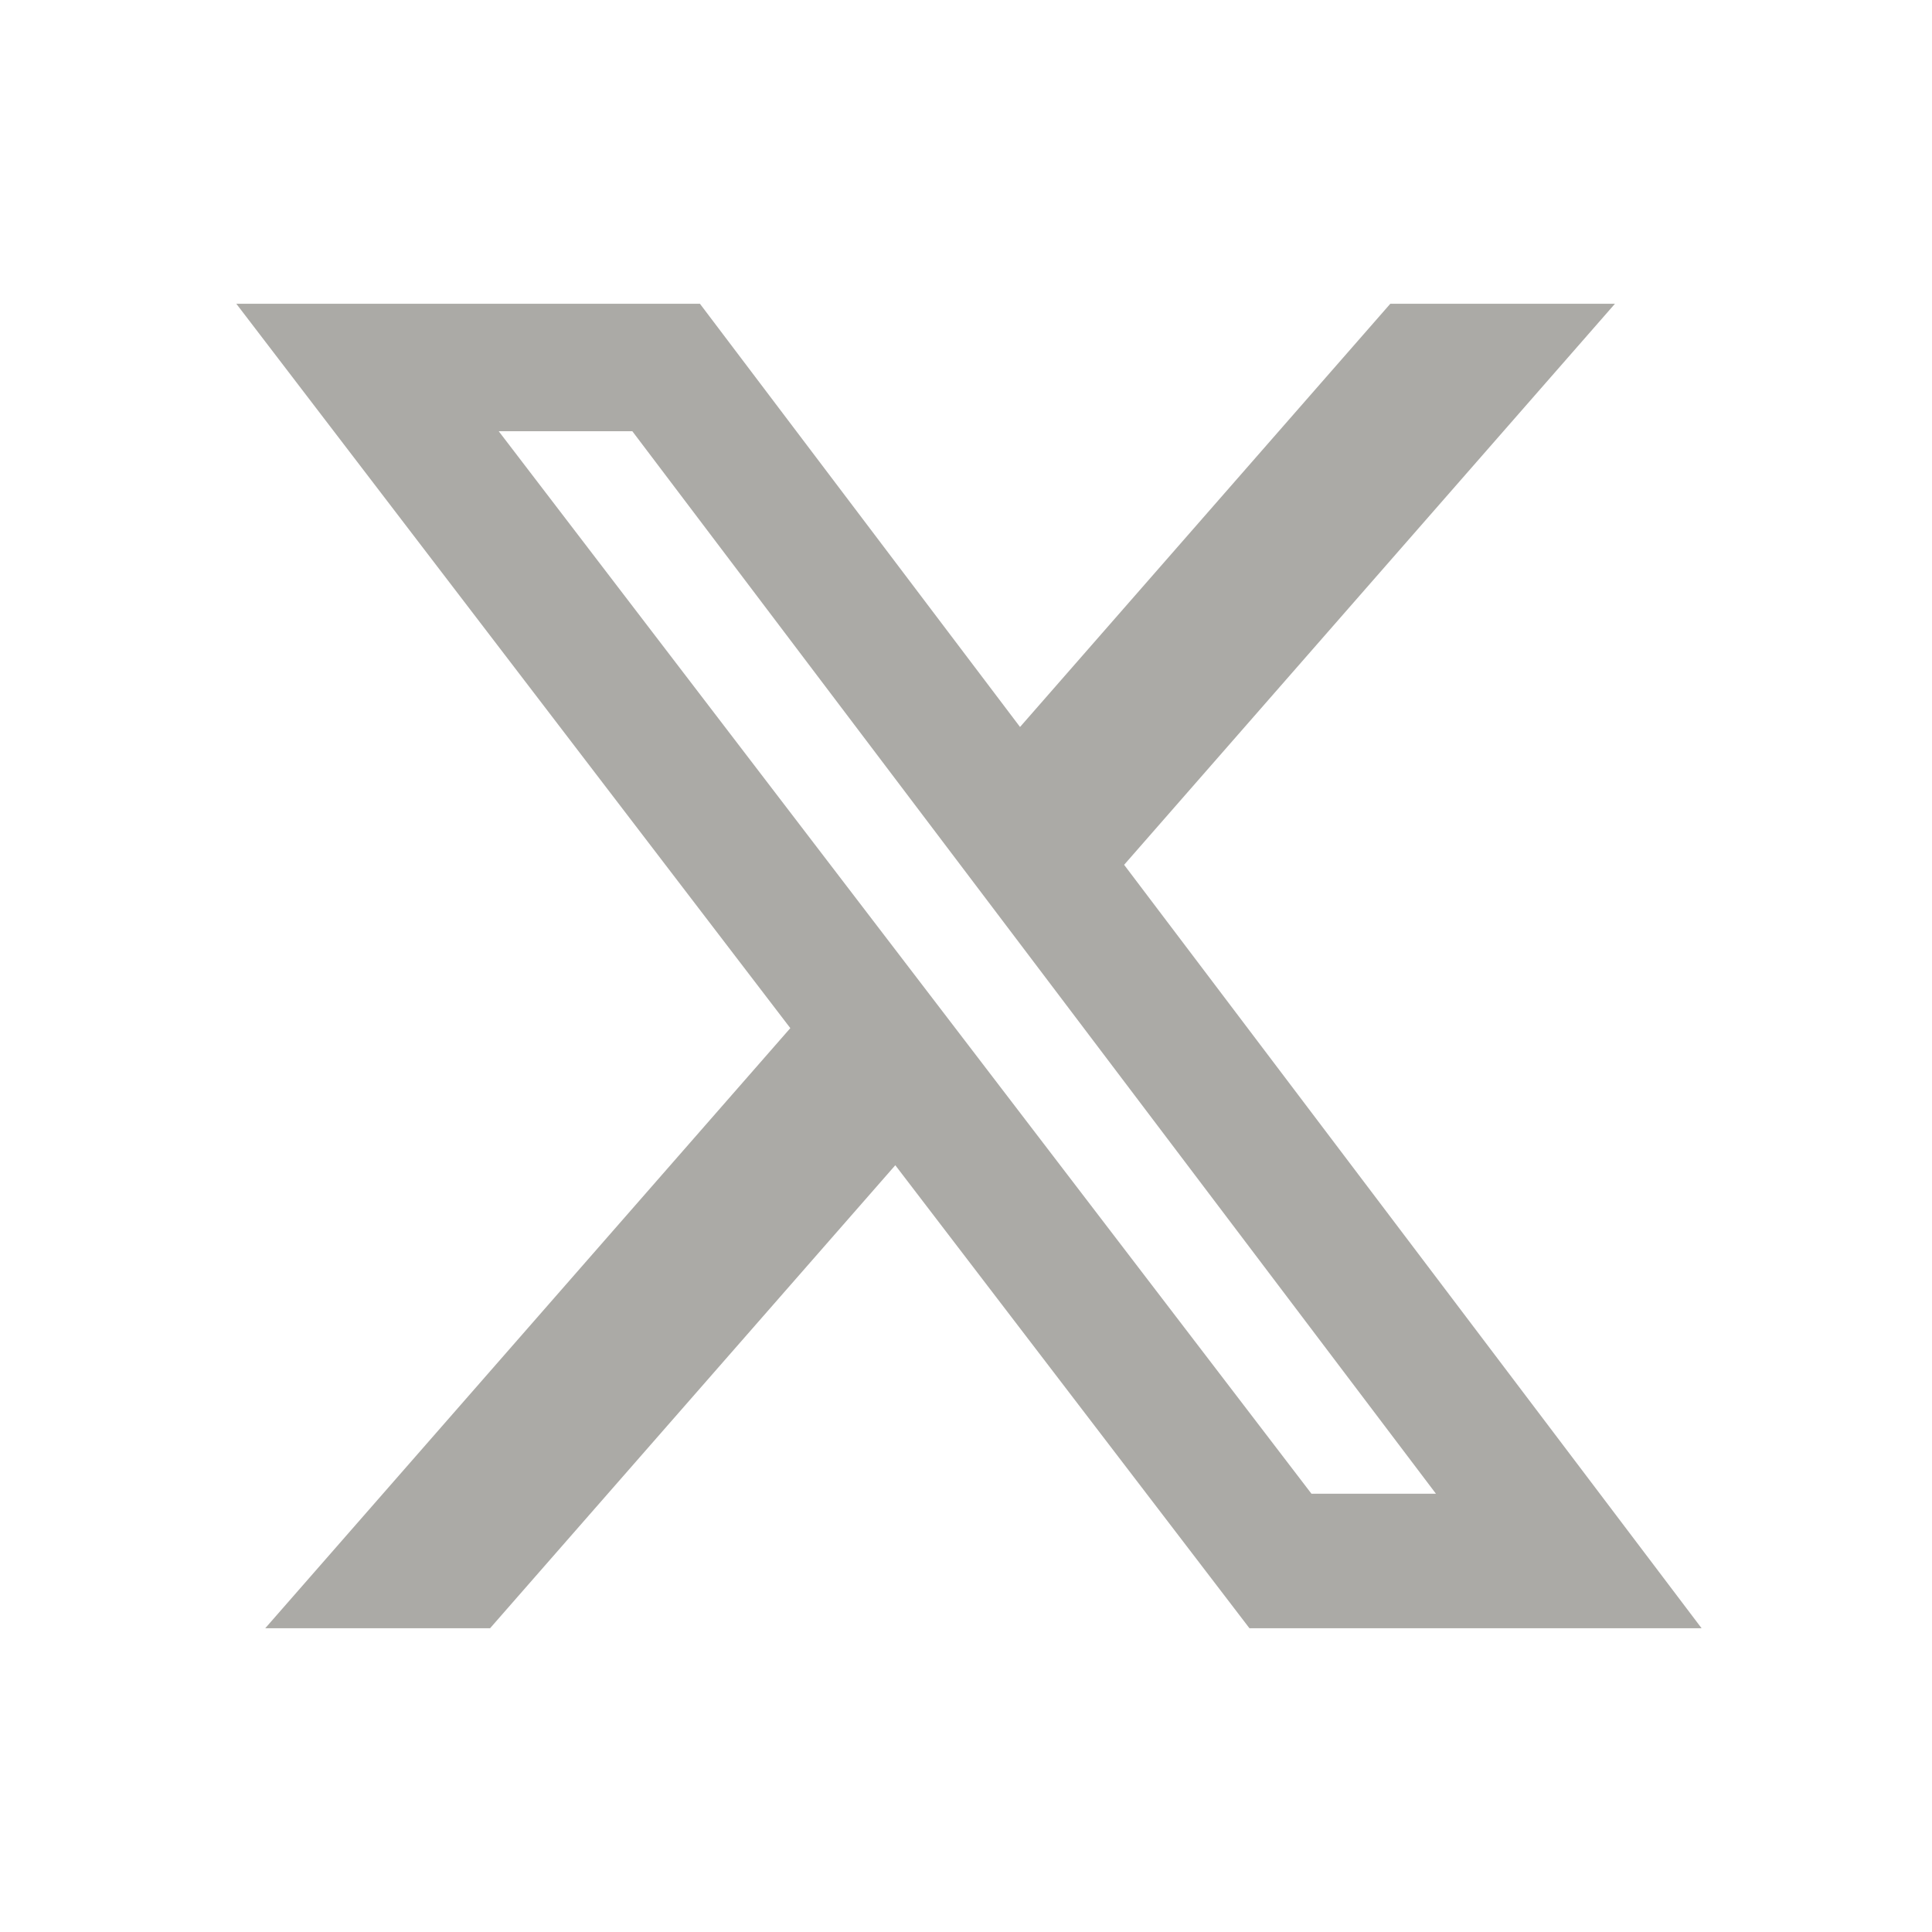 <svg width="32" height="32" viewBox="0 0 32 32" fill="none" xmlns="http://www.w3.org/2000/svg">
<path d="M23.028 5.031H26.749L18.619 14.324L28.184 26.969H20.695L14.829 19.3L8.117 26.969H4.393L13.09 17.029L3.914 5.031H11.593L16.895 12.041L23.028 5.031ZM21.722 24.741H23.784L10.473 7.142H8.26L21.722 24.741Z" fill="#ABAAA6"/>
</svg>
